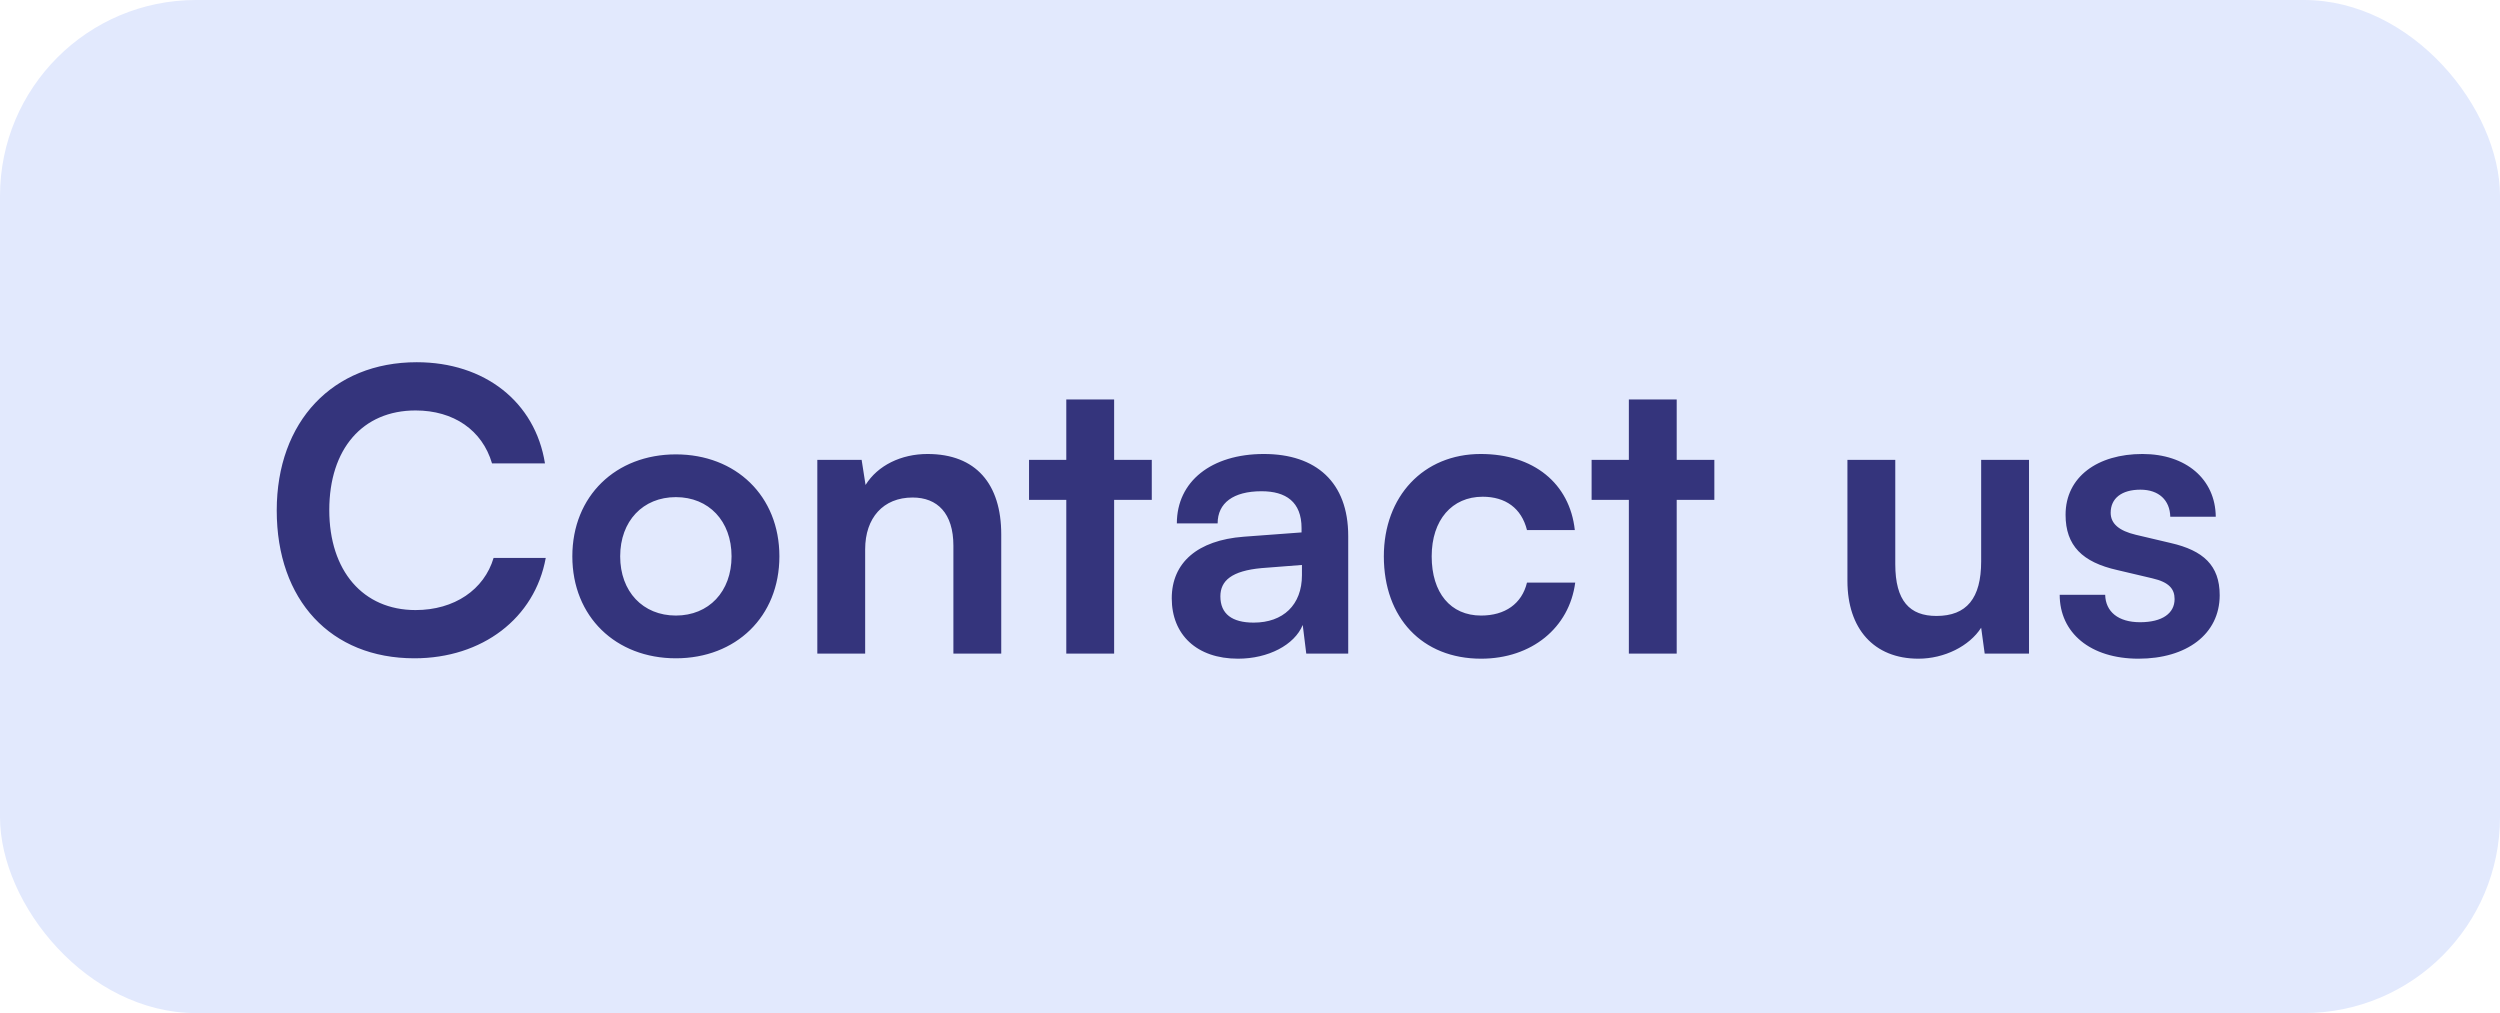 <svg width="153" height="62" viewBox="0 0 153 62" fill="none" xmlns="http://www.w3.org/2000/svg">
<rect width="153" height="62" rx="12" fill="#E2E9FD"/>
<path d="M25.36 40.288C20.248 40.288 16.936 36.736 16.936 31.24C16.936 25.792 20.368 22.168 25.504 22.168C29.656 22.168 32.752 24.592 33.352 28.36H30.112C29.512 26.32 27.76 25.12 25.432 25.12C22.192 25.12 20.152 27.472 20.152 31.216C20.152 34.936 22.216 37.336 25.432 37.336C27.808 37.336 29.632 36.088 30.208 34.144H33.4C32.728 37.84 29.512 40.288 25.36 40.288ZM35.027 34.048C35.027 30.352 37.691 27.808 41.363 27.808C45.035 27.808 47.699 30.352 47.699 34.048C47.699 37.744 45.035 40.288 41.363 40.288C37.691 40.288 35.027 37.744 35.027 34.048ZM37.955 34.048C37.955 36.208 39.347 37.672 41.363 37.672C43.379 37.672 44.771 36.208 44.771 34.048C44.771 31.888 43.379 30.424 41.363 30.424C39.347 30.424 37.955 31.888 37.955 34.048ZM52.948 40H50.02V28.144H52.732L52.972 29.68C53.716 28.48 55.156 27.784 56.764 27.784C59.74 27.784 61.276 29.632 61.276 32.704V40H58.348V33.4C58.348 31.408 57.364 30.448 55.852 30.448C54.052 30.448 52.948 31.696 52.948 33.616V40ZM68.185 40H65.257V30.592H62.977V28.144H65.257V24.448H68.185V28.144H70.489V30.592H68.185V40ZM75.767 40.312C73.247 40.312 71.711 38.848 71.711 36.616C71.711 34.432 73.295 33.064 76.103 32.848L79.655 32.584V32.32C79.655 30.712 78.695 30.064 77.207 30.064C75.479 30.064 74.519 30.784 74.519 32.032H72.023C72.023 29.464 74.135 27.784 77.351 27.784C80.543 27.784 82.511 29.512 82.511 32.8V40H79.943L79.727 38.248C79.223 39.472 77.615 40.312 75.767 40.312ZM76.727 38.104C78.527 38.104 79.679 37.024 79.679 35.2V34.576L77.207 34.768C75.383 34.936 74.687 35.536 74.687 36.496C74.687 37.576 75.407 38.104 76.727 38.104ZM84.691 34.048C84.691 30.376 87.115 27.784 90.619 27.784C93.859 27.784 96.067 29.584 96.379 32.44H93.451C93.115 31.096 92.131 30.4 90.739 30.4C88.867 30.4 87.619 31.816 87.619 34.048C87.619 36.28 88.771 37.672 90.643 37.672C92.107 37.672 93.139 36.952 93.451 35.656H96.403C96.043 38.416 93.739 40.312 90.643 40.312C87.043 40.312 84.691 37.816 84.691 34.048ZM102.614 40H99.686V30.592H97.406V28.144H99.686V24.448H102.614V28.144H104.918V30.592H102.614V40ZM121.247 28.144H124.175V40H121.463L121.247 38.416C120.527 39.544 118.991 40.312 117.407 40.312C114.671 40.312 113.063 38.464 113.063 35.56V28.144H115.991V34.528C115.991 36.784 116.879 37.696 118.511 37.696C120.359 37.696 121.247 36.616 121.247 34.36V28.144ZM126.053 36.4H128.837C128.861 37.432 129.629 38.08 130.973 38.08C132.341 38.08 133.085 37.528 133.085 36.664C133.085 36.064 132.773 35.632 131.717 35.392L129.581 34.888C127.445 34.408 126.413 33.4 126.413 31.504C126.413 29.176 128.381 27.784 131.117 27.784C133.781 27.784 135.581 29.32 135.605 31.624H132.821C132.797 30.616 132.125 29.968 130.997 29.968C129.845 29.968 129.173 30.496 129.173 31.384C129.173 32.056 129.701 32.488 130.709 32.728L132.845 33.232C134.837 33.688 135.845 34.6 135.845 36.424C135.845 38.824 133.805 40.312 130.877 40.312C127.925 40.312 126.053 38.728 126.053 36.4Z" fill="#34347C"/>
</svg>
